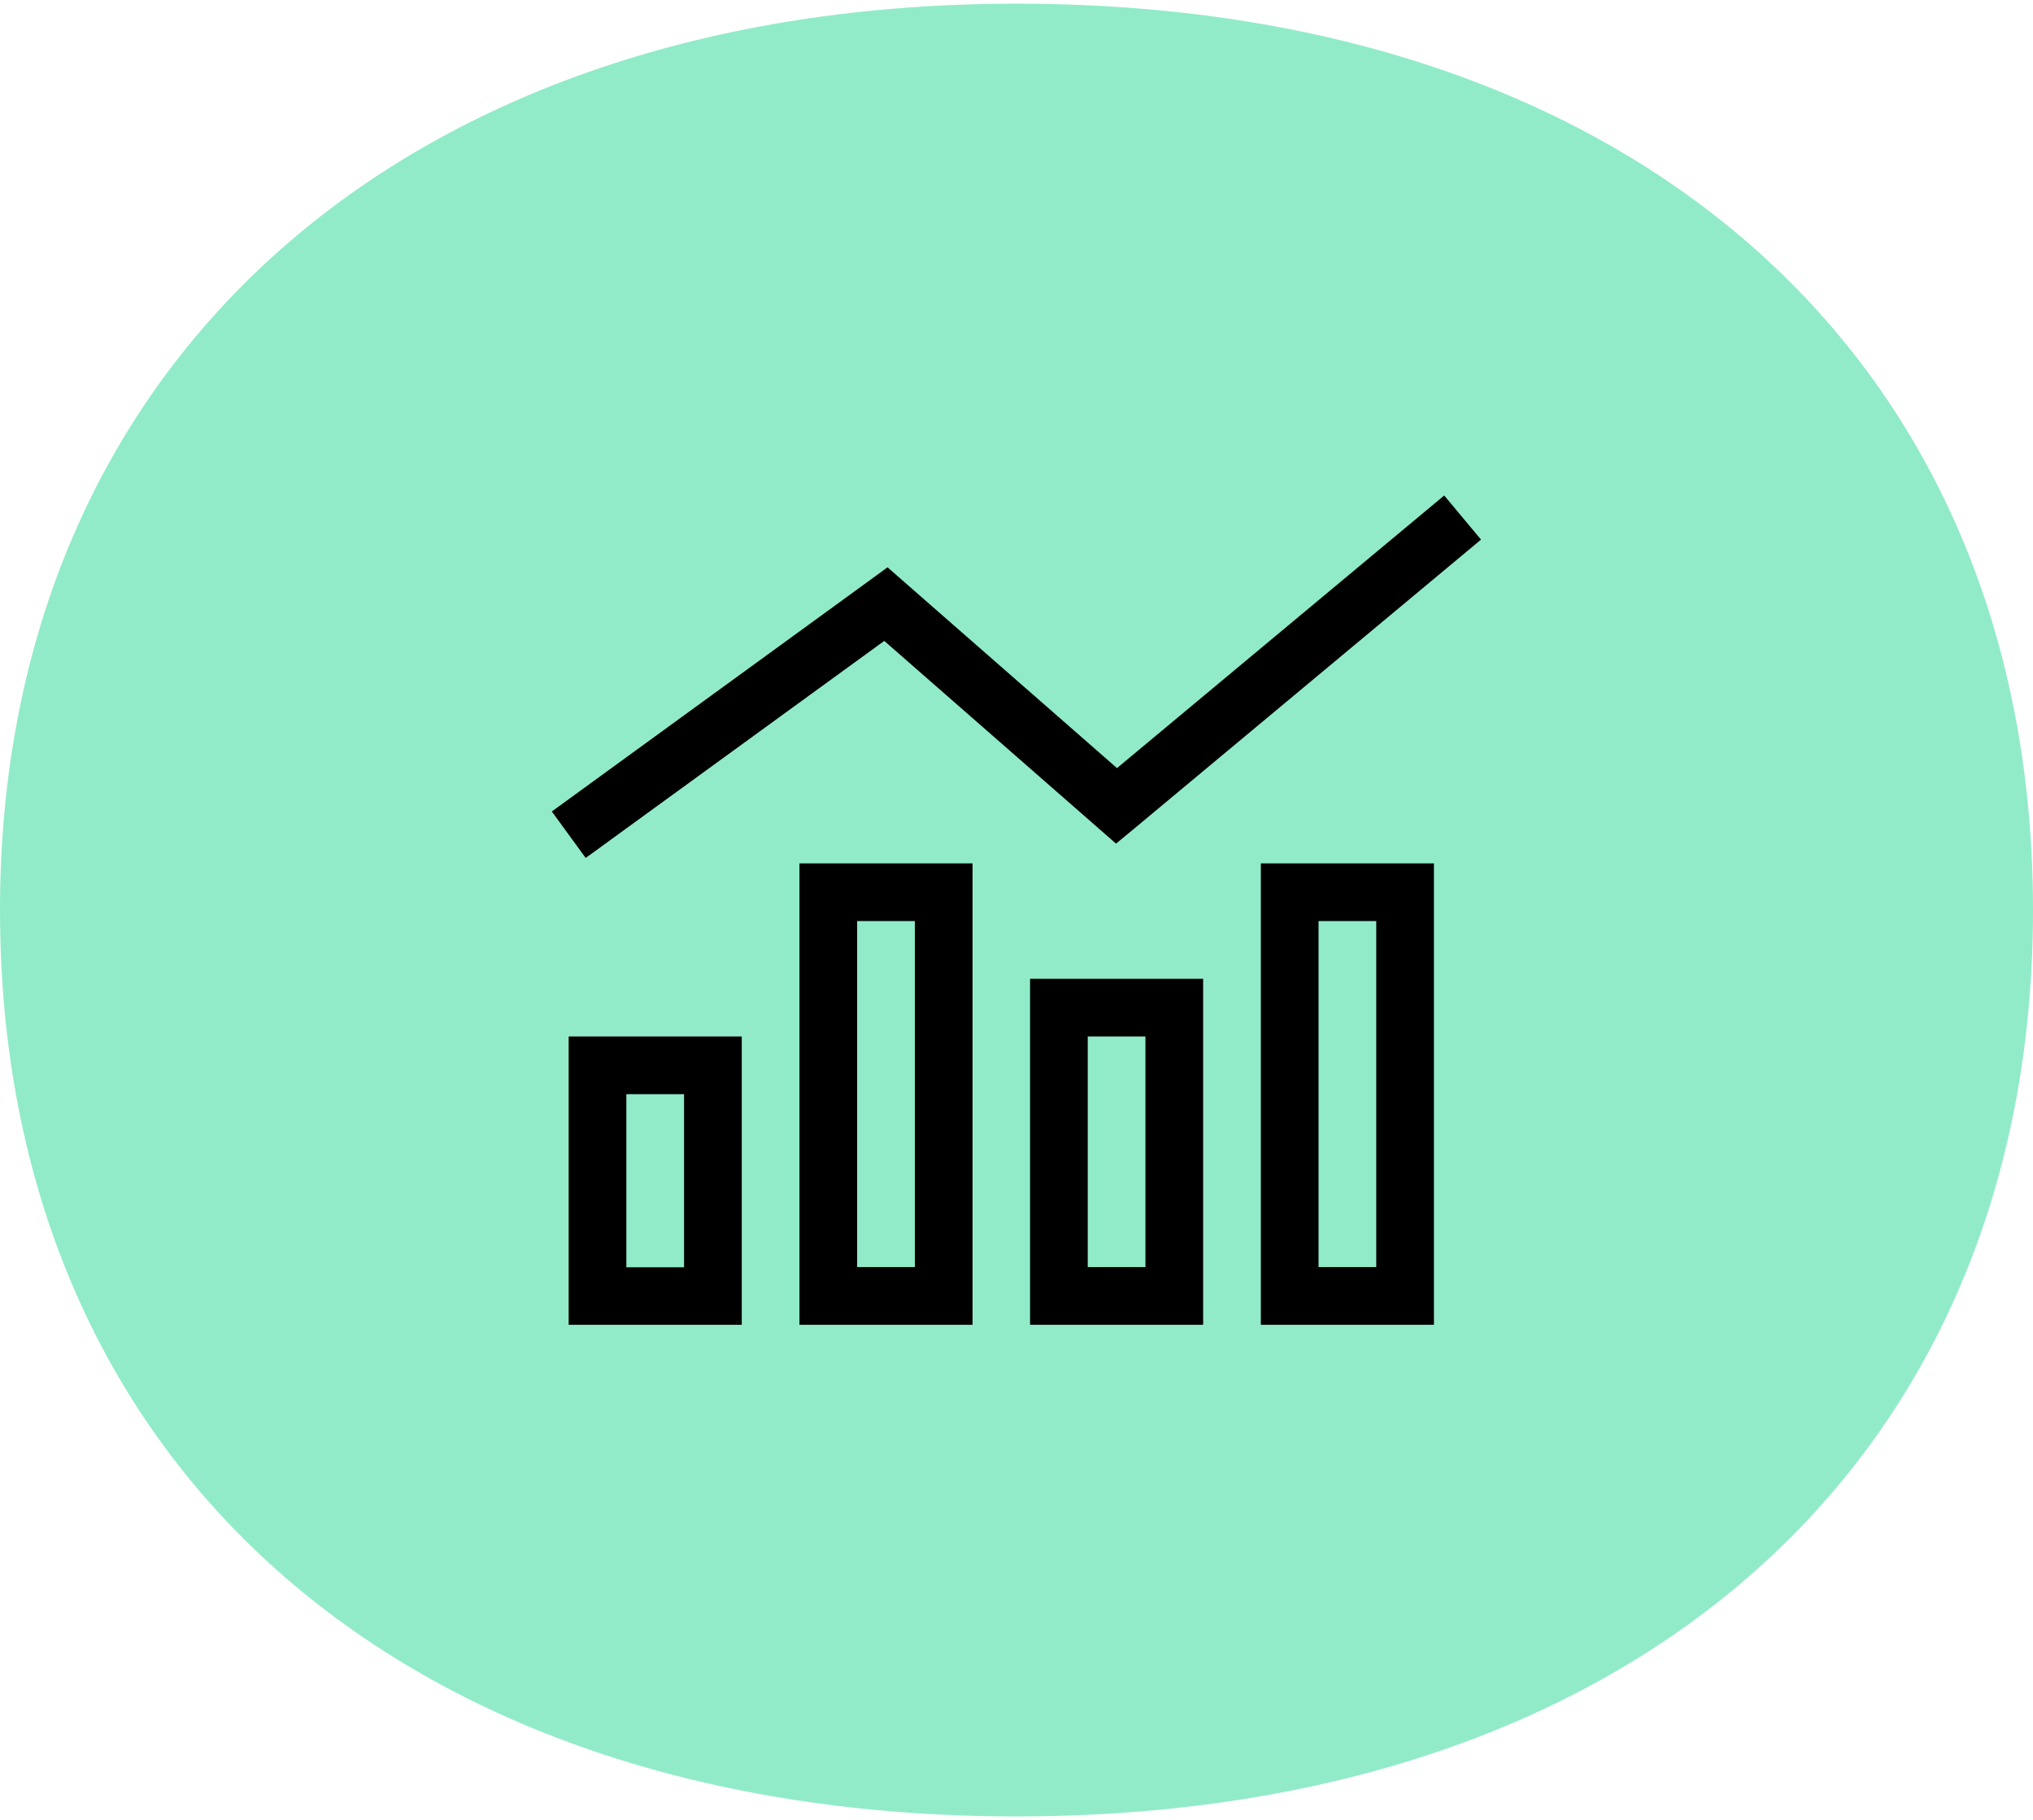 <?xml version="1.0" encoding="UTF-8"?><svg id="Layer_1" xmlns="http://www.w3.org/2000/svg" viewBox="0 0 105 94"><defs><style>.cls-1{fill:#91ebc9;}.cls-1,.cls-2{stroke-width:0px;}.cls-2{fill:#000;}</style></defs><path class="cls-1" d="M52.5.19c31.94,0,52.5,18.38,52.5,46.81s-20.56,46.81-52.5,46.81S0,75.43,0,47,21,.19,52.5.19Z"/><path class="cls-2" d="M76.49,27.87l-17.87,14.89-.98.81-.96-.84-11.01-9.63-15.42,11.21-1.75-2.4,16.38-11.91.96-.7.89.78,10.96,9.59,16.9-14.08,1.91,2.29h0ZM35.33,56.51h-2.98v8.94h2.98v-8.94ZM32.35,53.53h5.96v14.89h-8.94v-14.89h2.98ZM44.27,47.57v17.87h2.98v-17.87h-2.98ZM41.29,44.59h8.94v23.83h-8.94v-23.83ZM59.16,53.53h-2.98v11.91h2.98v-11.91ZM56.18,50.55h5.96v17.87h-8.94v-17.87h2.98ZM68.1,47.57v17.87h2.98v-17.87h-2.98ZM65.12,44.59h8.94v23.83h-8.94v-23.83Z"/></svg>
